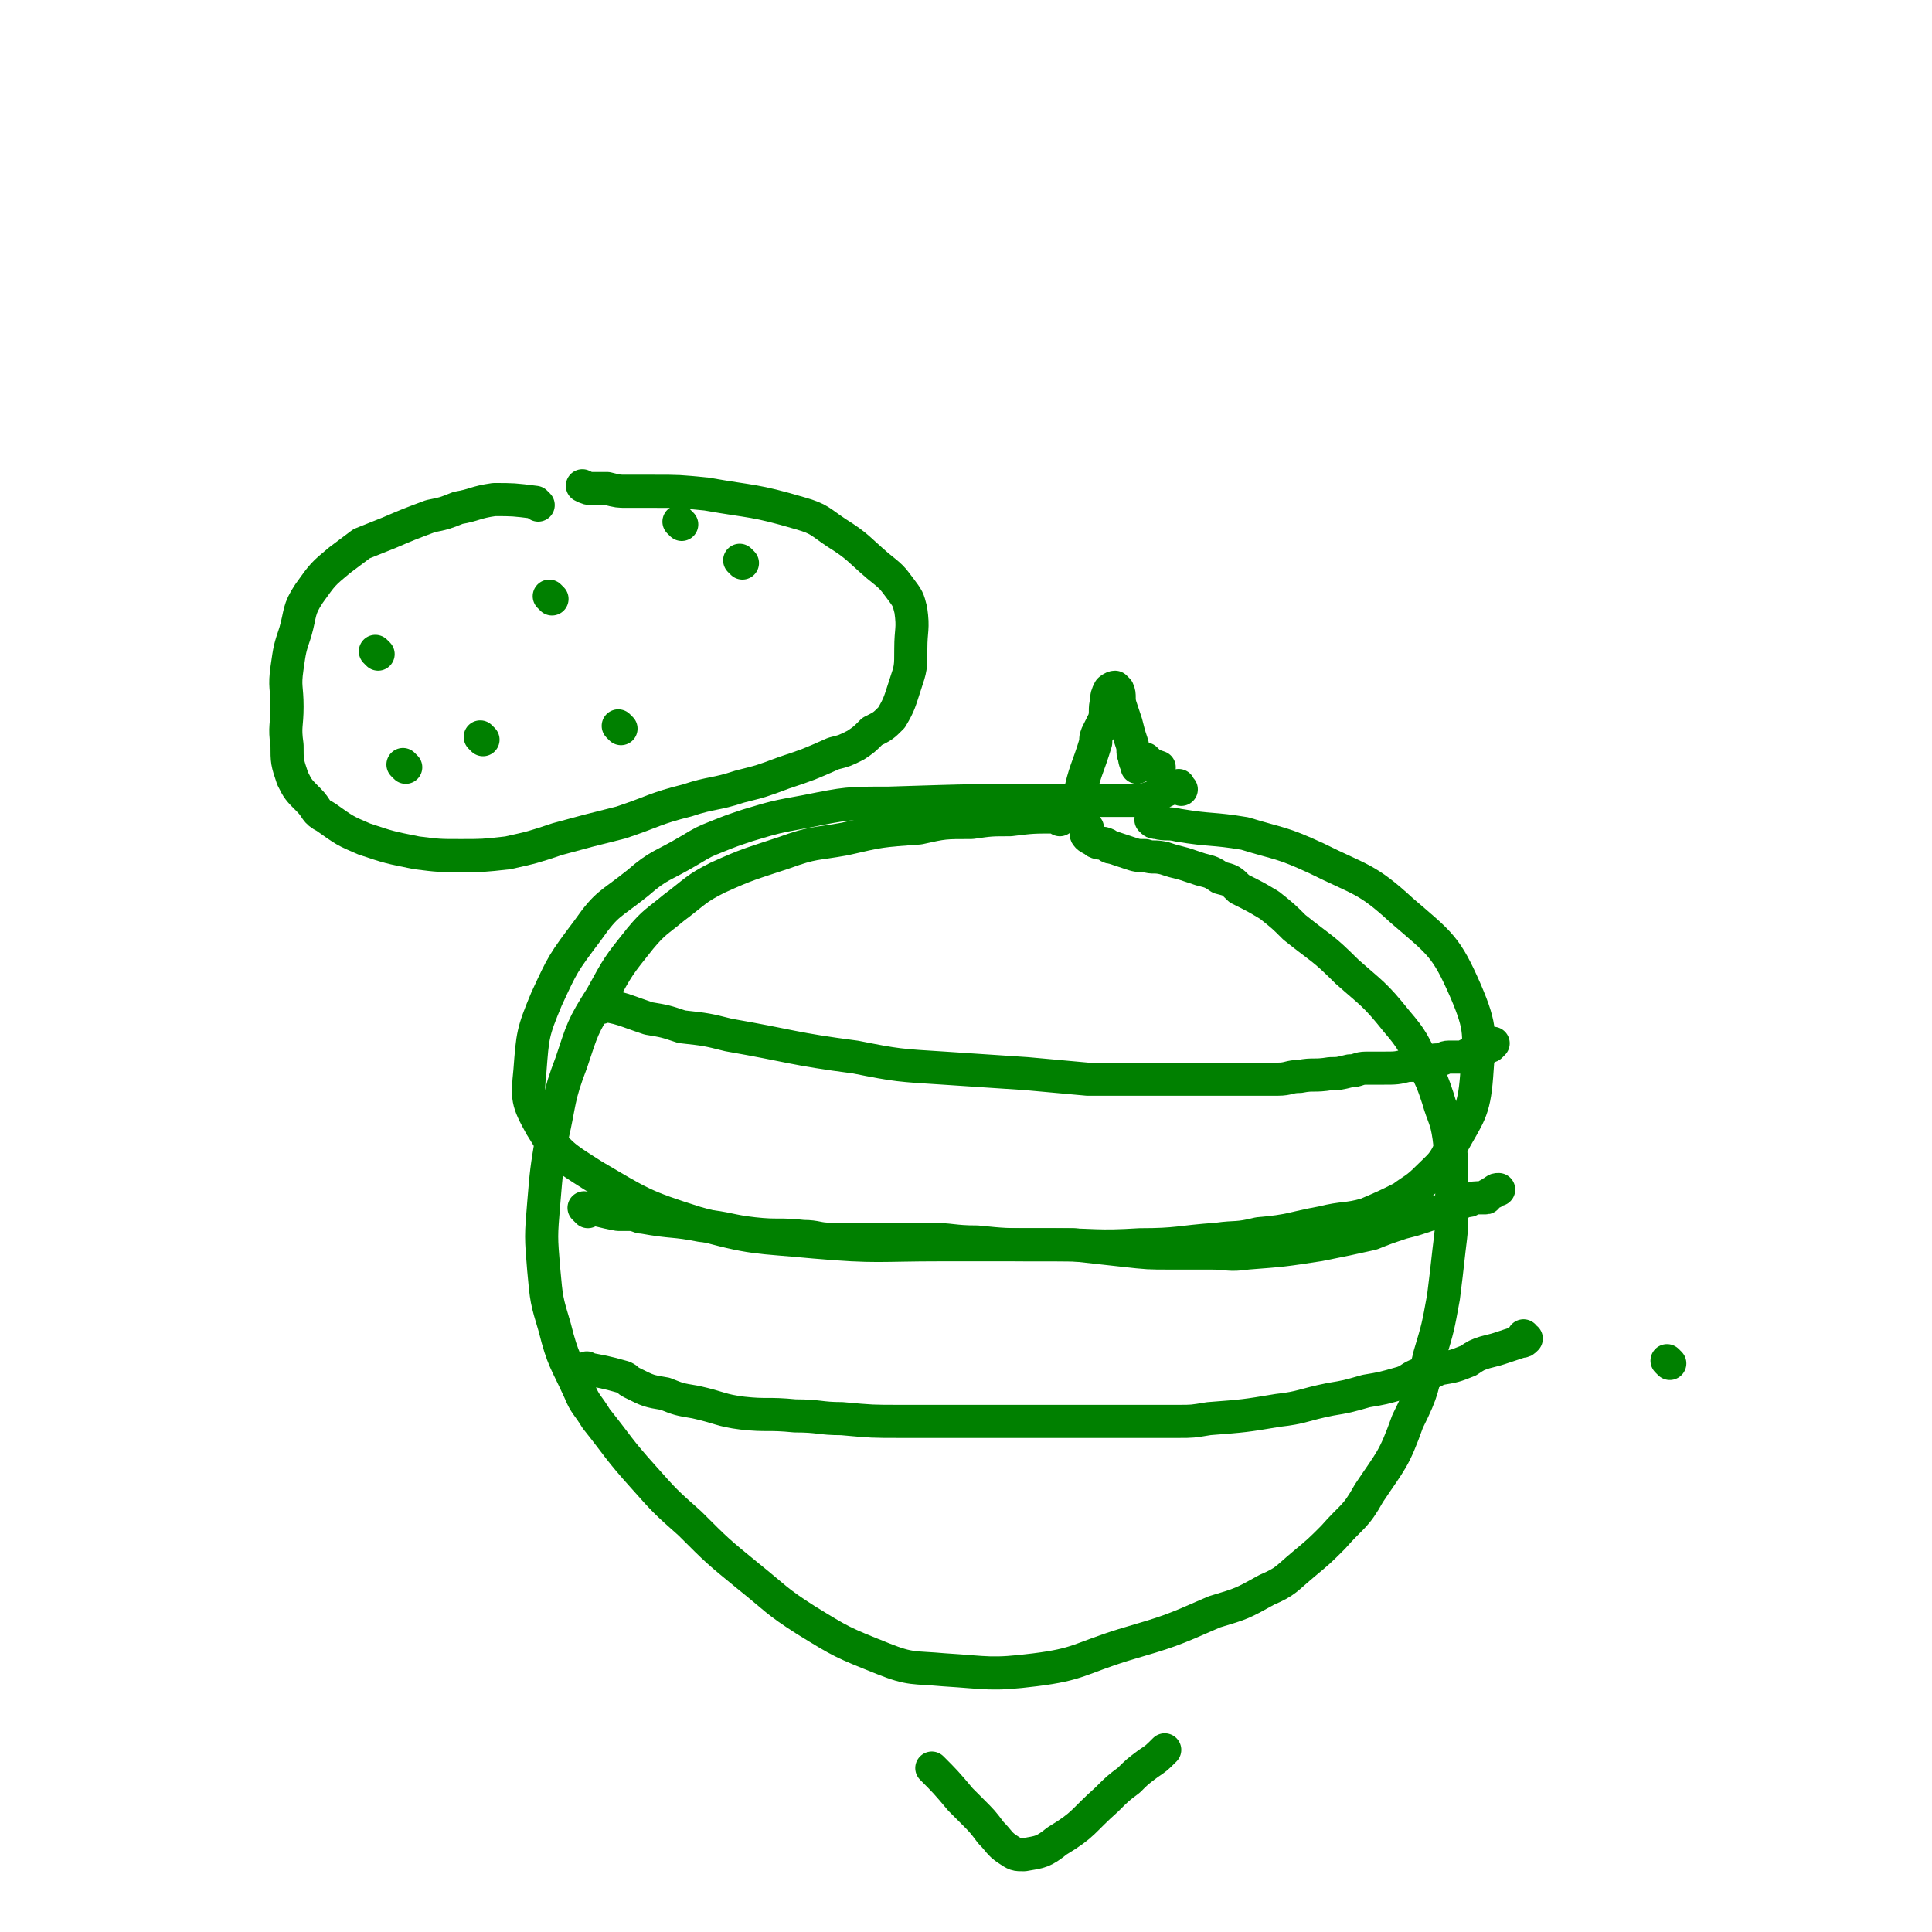 <svg viewBox='0 0 700 700' version='1.1' xmlns='http://www.w3.org/2000/svg' xmlns:xlink='http://www.w3.org/1999/xlink'><g fill='none' stroke='#008000' stroke-width='12' stroke-linecap='round' stroke-linejoin='round'><path d='M428,286c-1,-1 -1,-2 -1,-1 -5,1 -5,2 -10,4 -3,1 -3,1 -6,1 -13,0 -13,0 -26,0 -32,0 -32,0 -63,1 -15,0 -15,0 -30,3 -11,2 -11,2 -21,5 -6,2 -6,2 -11,4 -5,2 -5,2 -10,5 -10,6 -11,5 -19,12 -10,8 -11,7 -18,17 -9,12 -9,12 -15,25 -5,12 -5,13 -6,26 -1,10 -1,11 4,20 6,10 8,11 19,18 17,10 18,11 37,17 21,6 22,5 43,7 23,2 23,1 46,1 21,0 21,0 41,0 15,0 15,1 31,0 14,0 14,-1 28,-2 7,-1 7,0 15,-2 12,-1 12,-2 23,-4 8,-2 9,-1 16,-3 7,-3 7,-3 13,-6 4,-3 5,-3 9,-7 5,-5 6,-5 9,-12 6,-11 8,-12 9,-25 1,-15 2,-17 -4,-31 -7,-16 -9,-17 -23,-29 -13,-12 -15,-11 -31,-19 -13,-6 -13,-5 -26,-9 -12,-2 -12,-1 -24,-3 -4,-1 -4,0 -8,-1 -1,0 -1,0 -2,-1 '/><path d='M384,297c-1,-1 -1,-2 -1,-1 -9,0 -9,0 -17,1 -7,0 -7,0 -14,1 -10,0 -10,0 -19,2 -14,1 -14,1 -27,4 -11,2 -11,1 -22,5 -12,4 -13,4 -24,9 -8,4 -8,5 -16,11 -6,5 -7,5 -12,11 -8,10 -8,10 -14,21 -7,11 -7,12 -11,24 -5,13 -4,14 -7,27 -2,12 -2,12 -3,24 -1,12 -1,12 0,24 1,11 1,11 4,21 3,12 4,12 9,23 2,5 3,5 6,10 8,10 8,11 17,21 8,9 8,9 17,17 10,10 10,10 21,19 10,8 10,9 21,16 13,8 13,8 28,14 10,4 11,3 22,4 16,1 17,2 33,0 16,-2 16,-4 32,-9 17,-5 17,-5 33,-12 10,-3 10,-3 19,-8 7,-3 7,-4 13,-9 6,-5 6,-5 11,-10 7,-8 8,-7 13,-16 8,-12 9,-12 14,-26 6,-12 5,-12 8,-24 3,-10 3,-10 5,-21 1,-8 1,-8 2,-17 1,-8 1,-8 1,-17 0,-4 0,-4 0,-8 0,-8 0,-8 -1,-16 -1,-7 -2,-7 -4,-14 -2,-6 -2,-6 -5,-12 -4,-8 -4,-9 -10,-16 -8,-10 -9,-10 -18,-18 -9,-9 -9,-8 -19,-16 -4,-4 -4,-4 -9,-8 -5,-3 -5,-3 -11,-6 -3,-3 -3,-3 -7,-4 -3,-2 -3,-2 -7,-3 -3,-1 -3,-1 -6,-2 -4,-1 -4,-1 -7,-2 -4,-1 -4,0 -7,-1 -3,0 -3,0 -6,-1 -3,-1 -3,-1 -6,-2 -1,0 -1,0 -2,-1 -2,-1 -2,0 -4,-1 -1,-1 -2,-1 -3,-2 -1,-1 0,-1 0,-3 '/><path d='M218,365c-1,-1 -2,-2 -1,-1 8,1 9,2 18,5 6,1 6,1 12,3 9,1 9,1 17,3 23,4 23,5 46,8 15,3 16,3 32,4 15,1 15,1 30,2 11,1 11,1 22,2 9,0 9,0 18,0 13,0 13,0 27,0 6,0 6,0 12,0 2,0 2,0 4,0 4,0 4,0 8,0 4,0 4,-1 8,-1 5,-1 5,0 11,-1 3,0 3,0 7,-1 3,0 3,-1 6,-1 3,0 3,0 6,0 5,0 5,0 9,-1 3,0 3,0 6,-1 2,0 2,-1 5,-1 2,0 2,-1 4,-1 2,0 2,0 4,0 1,0 1,0 3,-1 2,-1 2,-1 4,-2 1,0 1,0 2,0 1,-1 1,-1 2,-1 0,0 0,0 1,-1 '/><path d='M213,439c-1,-1 -2,-2 -1,-1 5,0 6,1 12,2 2,0 2,0 4,0 3,0 3,1 5,1 11,2 11,1 21,3 10,1 10,2 19,3 9,1 9,0 18,1 5,0 5,1 10,1 18,0 18,0 35,0 9,0 9,1 18,1 10,1 10,1 21,1 7,0 7,0 14,0 9,1 9,1 18,2 9,1 9,1 17,1 7,0 7,0 15,0 6,0 6,1 13,0 13,-1 13,-1 26,-3 10,-2 10,-2 19,-4 5,-2 5,-2 11,-4 4,-1 4,-1 7,-2 3,-1 3,-1 6,-2 4,-1 4,-2 8,-3 2,-1 2,-1 3,-1 1,0 1,-1 3,-1 1,0 1,0 3,0 1,0 0,0 1,-1 1,0 1,-1 2,-1 1,-1 1,-1 2,-1 0,0 0,0 0,0 '/><path d='M214,497c-1,-1 -2,-2 -1,-1 5,1 6,1 13,3 2,1 1,1 3,2 6,3 6,3 12,4 5,2 5,2 11,3 9,2 9,3 17,4 9,1 9,0 19,1 9,0 9,1 17,1 11,1 11,1 21,1 10,0 10,0 21,0 8,0 8,0 16,0 8,0 8,0 15,0 7,0 7,0 13,0 5,0 5,0 10,0 6,0 6,0 12,0 7,0 7,0 14,0 5,0 5,0 11,-1 13,-1 13,-1 25,-3 9,-1 9,-2 19,-4 6,-1 6,-1 13,-3 6,-1 6,-1 13,-3 3,-1 3,-2 6,-3 4,-1 4,0 7,-2 6,-1 6,-1 11,-3 3,-2 3,-2 6,-3 4,-1 4,-1 7,-2 3,-1 3,-1 6,-2 1,0 1,0 2,-1 0,0 -1,0 -1,-1 '/><path d='M392,290c-1,-1 -2,-1 -1,-1 2,-10 3,-10 6,-20 0,-2 0,-2 1,-4 1,-2 1,-2 2,-4 1,-3 0,-4 1,-7 0,-2 0,-2 1,-4 0,0 1,-1 2,-1 0,0 0,0 1,1 1,2 0,3 1,6 1,3 1,3 2,6 1,4 1,4 2,7 1,3 0,3 1,5 0,2 1,3 1,4 0,0 0,-1 0,-2 0,-1 0,-1 0,-2 0,0 0,-1 -1,-1 0,0 -1,0 0,0 0,0 0,1 1,1 1,1 1,1 3,1 2,2 2,2 5,3 '/><path d='M339,642c-1,-1 -2,-2 -1,-1 4,4 5,5 10,11 2,2 2,2 4,4 4,4 4,4 7,8 3,3 3,4 6,6 3,2 3,2 6,2 6,-1 7,-1 12,-5 10,-6 9,-7 18,-15 4,-4 4,-4 8,-7 3,-3 3,-3 7,-6 3,-2 3,-2 6,-5 '/><path d='M605,494c-1,-1 -1,-1 -1,-1 '/><path d='M195,183c-1,-1 -1,-1 -1,-1 -8,-1 -8,-1 -15,-1 -7,1 -7,2 -13,3 -5,2 -5,2 -10,3 -8,3 -8,3 -15,6 -5,2 -5,2 -10,4 -4,3 -4,3 -8,6 -6,5 -6,5 -11,12 -4,6 -3,7 -5,14 -2,6 -2,6 -3,13 -1,7 0,7 0,14 0,7 -1,7 0,14 0,6 0,6 2,12 2,4 2,4 6,8 3,3 2,4 6,6 7,5 7,5 14,8 9,3 9,3 19,5 8,1 8,1 16,1 8,0 8,0 17,-1 9,-2 9,-2 18,-5 11,-3 11,-3 23,-6 12,-4 12,-5 24,-8 9,-3 10,-2 19,-5 8,-2 8,-2 16,-5 9,-3 9,-3 18,-7 4,-1 4,-1 8,-3 3,-2 3,-2 6,-5 4,-2 4,-2 7,-5 3,-5 3,-6 5,-12 2,-6 2,-6 2,-13 0,-7 1,-7 0,-14 -1,-4 -1,-4 -4,-8 -3,-4 -3,-4 -8,-8 -7,-6 -7,-7 -15,-12 -6,-4 -6,-5 -13,-7 -17,-5 -17,-4 -34,-7 -10,-1 -10,-1 -19,-1 -5,0 -5,0 -10,0 -3,0 -3,0 -7,-1 -2,0 -2,0 -5,0 -2,0 -2,0 -4,-1 '/><path d='M137,237c-1,-1 -1,-1 -1,-1 '/><path d='M200,217c-1,-1 -1,-1 -1,-1 '/><path d='M247,190c-1,-1 -1,-1 -1,-1 '/><path d='M269,204c-1,-1 -1,-1 -1,-1 '/><path d='M175,268c-1,-1 -1,-1 -1,-1 '/><path d='M147,278c-1,-1 -1,-1 -1,-1 '/><path d='M225,264c-1,-1 -1,-1 -1,-1 '/></g>
</svg>
